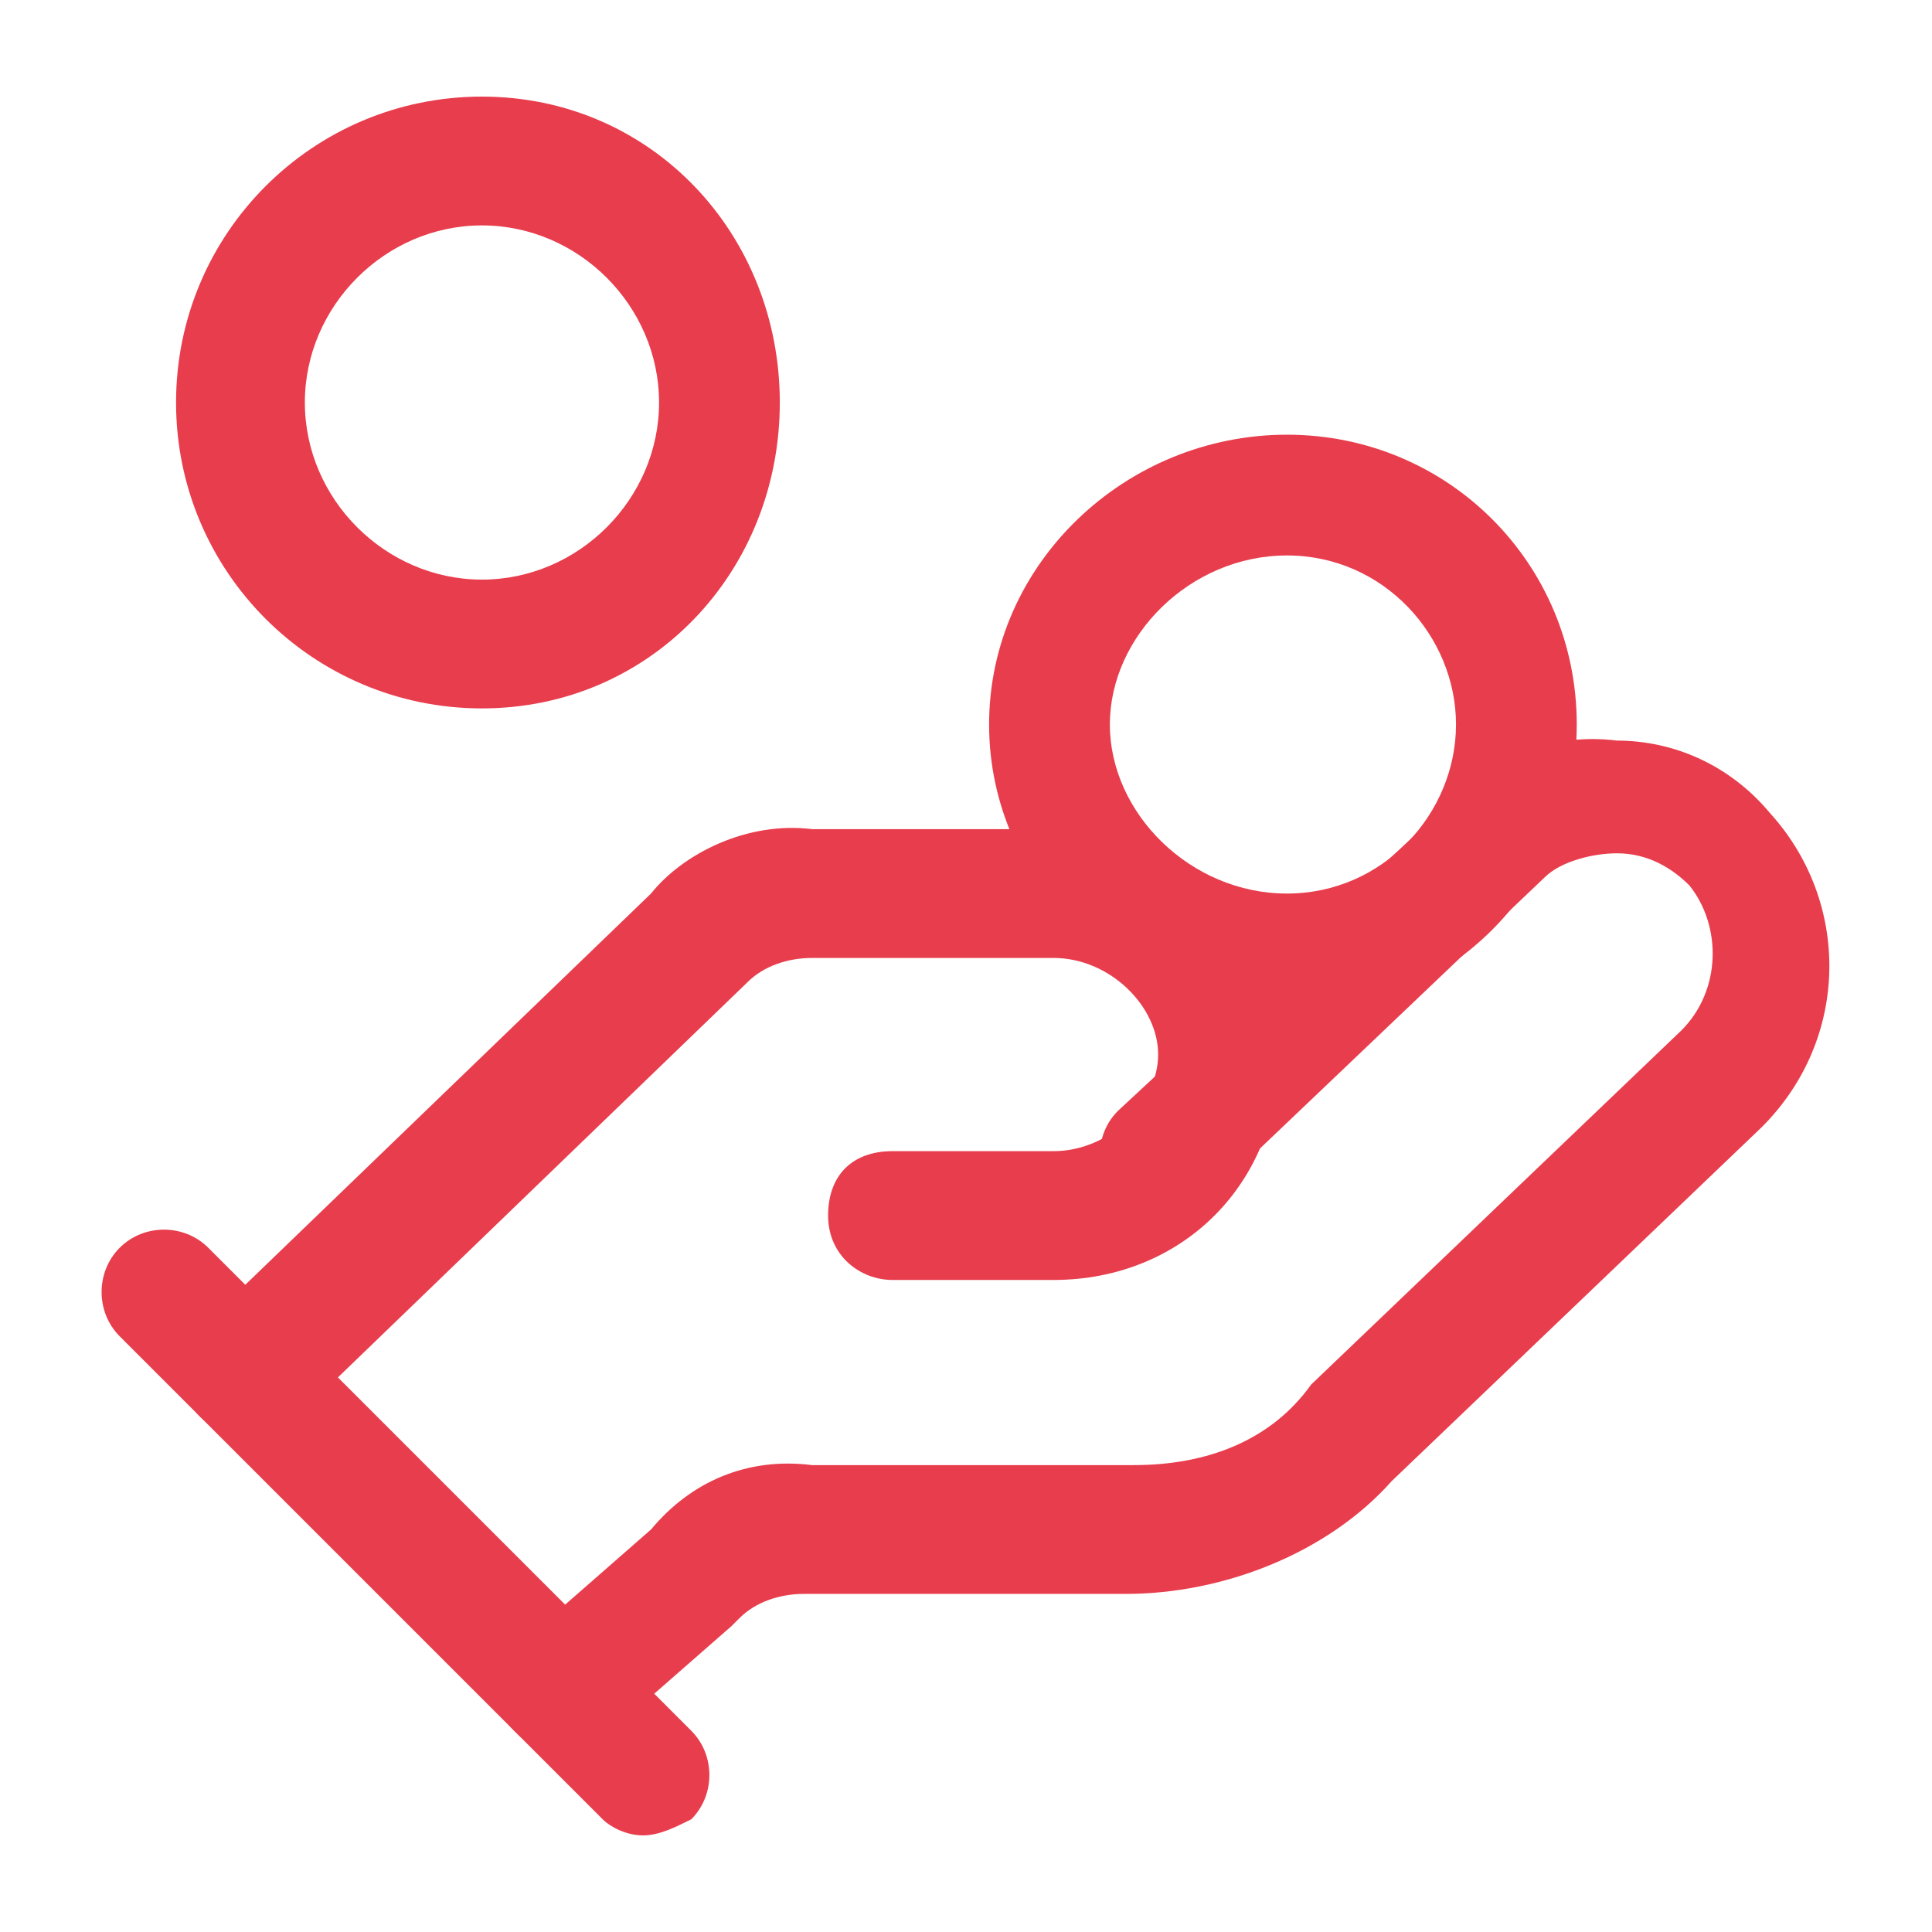 <?xml version="1.0" encoding="utf-8"?>
<!-- Generator: Adobe Illustrator 27.0.0, SVG Export Plug-In . SVG Version: 6.00 Build 0)  -->
<svg version="1.1" id="Layer_1" xmlns="http://www.w3.org/2000/svg" xmlns:xlink="http://www.w3.org/1999/xlink" x="0px" y="0px"
	 viewBox="0 0 24 24" style="enable-background:new 0 0 24 24;" xml:space="preserve">
<style type="text/css">
	.st0{fill:none;}
	.st1{fill:#E83D4D;}
</style>
<rect class="st0" width="24" height="24"/>
<g id="Mask_Group_420" transform="translate(-123 -1035)">
	<g id="Group_1135" transform="translate(122.987 1035)">
		<g id="Path_2843">
			<path class="st1" d="M3,17.8c-0.2,0-0.4-0.1-0.5-0.2c-0.3-0.3-0.3-0.8,0-1.1l5.6-5.4c0.4-0.5,1.2-0.9,2-0.8l3,0
				c1.5,0,2.8,1.2,2.8,2.8s-1.2,2.8-2.8,2.8h-2c-0.4,0-0.8-0.3-0.8-0.8s0.3-0.8,0.8-0.8h2c0.7,0,1.3-0.6,1.3-1.2s-0.6-1.2-1.3-1.2
				h-3c-0.3,0-0.6,0.1-0.8,0.3l-5.7,5.5C3.4,17.7,3.2,17.8,3,17.8z"/>
		</g>
		<g id="Path_2844">
			<path class="st1" d="M7,21.8c-0.2,0-0.4-0.1-0.6-0.3c-0.3-0.3-0.2-0.8,0.1-1.1l1.6-1.4c0.5-0.6,1.2-0.9,2-0.8l4,0
				c0.9,0,1.7-0.3,2.2-1l4.6-4.4c0.5-0.5,0.5-1.3,0.1-1.8c-0.2-0.2-0.5-0.4-0.9-0.4c-0.3,0-0.7,0.1-0.9,0.3L15,14.9
				c-0.3,0.3-0.8,0.3-1.1,0s-0.3-0.8,0-1.1l4.2-3.9c0.5-0.5,1.2-0.8,2-0.7c0.7,0,1.4,0.3,1.9,0.9c1,1.1,1,2.8-0.1,3.9l-4.6,4.4
				c-0.8,0.9-2.1,1.4-3.3,1.4h-4c-0.3,0-0.6,0.1-0.8,0.3c0,0-0.1,0.1-0.1,0.1l-1.6,1.4C7.4,21.7,7.2,21.8,7,21.8z"/>
		</g>
		<g id="Path_2845">
			<path class="st1" d="M8,22.8c-0.2,0-0.4-0.1-0.5-0.2l-6-6c-0.3-0.3-0.3-0.8,0-1.1s0.8-0.3,1.1,0l6,6c0.3,0.3,0.3,0.8,0,1.1
				C8.4,22.7,8.2,22.8,8,22.8z"/>
		</g>
		<g id="Ellipse_118">
			<path class="st1" d="M16,12.6c-2,0-3.7-1.6-3.7-3.6S14,5.4,16,5.4S19.6,7,19.6,9S18,12.6,16,12.6z M16,6.9c-1.2,0-2.2,1-2.2,2.1
				s1,2.1,2.2,2.1s2.1-1,2.1-2.1S17.2,6.9,16,6.9z"/>
		</g>
		<g id="Ellipse_119">
			<path class="st1" d="M6,8.8C3.9,8.8,2.2,7.1,2.2,5S3.9,1.2,6,1.2S9.7,2.9,9.7,5S8.1,8.8,6,8.8z M6,2.8c-1.2,0-2.2,1-2.2,2.2
				s1,2.2,2.2,2.2s2.2-1,2.2-2.2S7.2,2.8,6,2.8z"/>
		</g>
	</g>
</g>
</svg>
